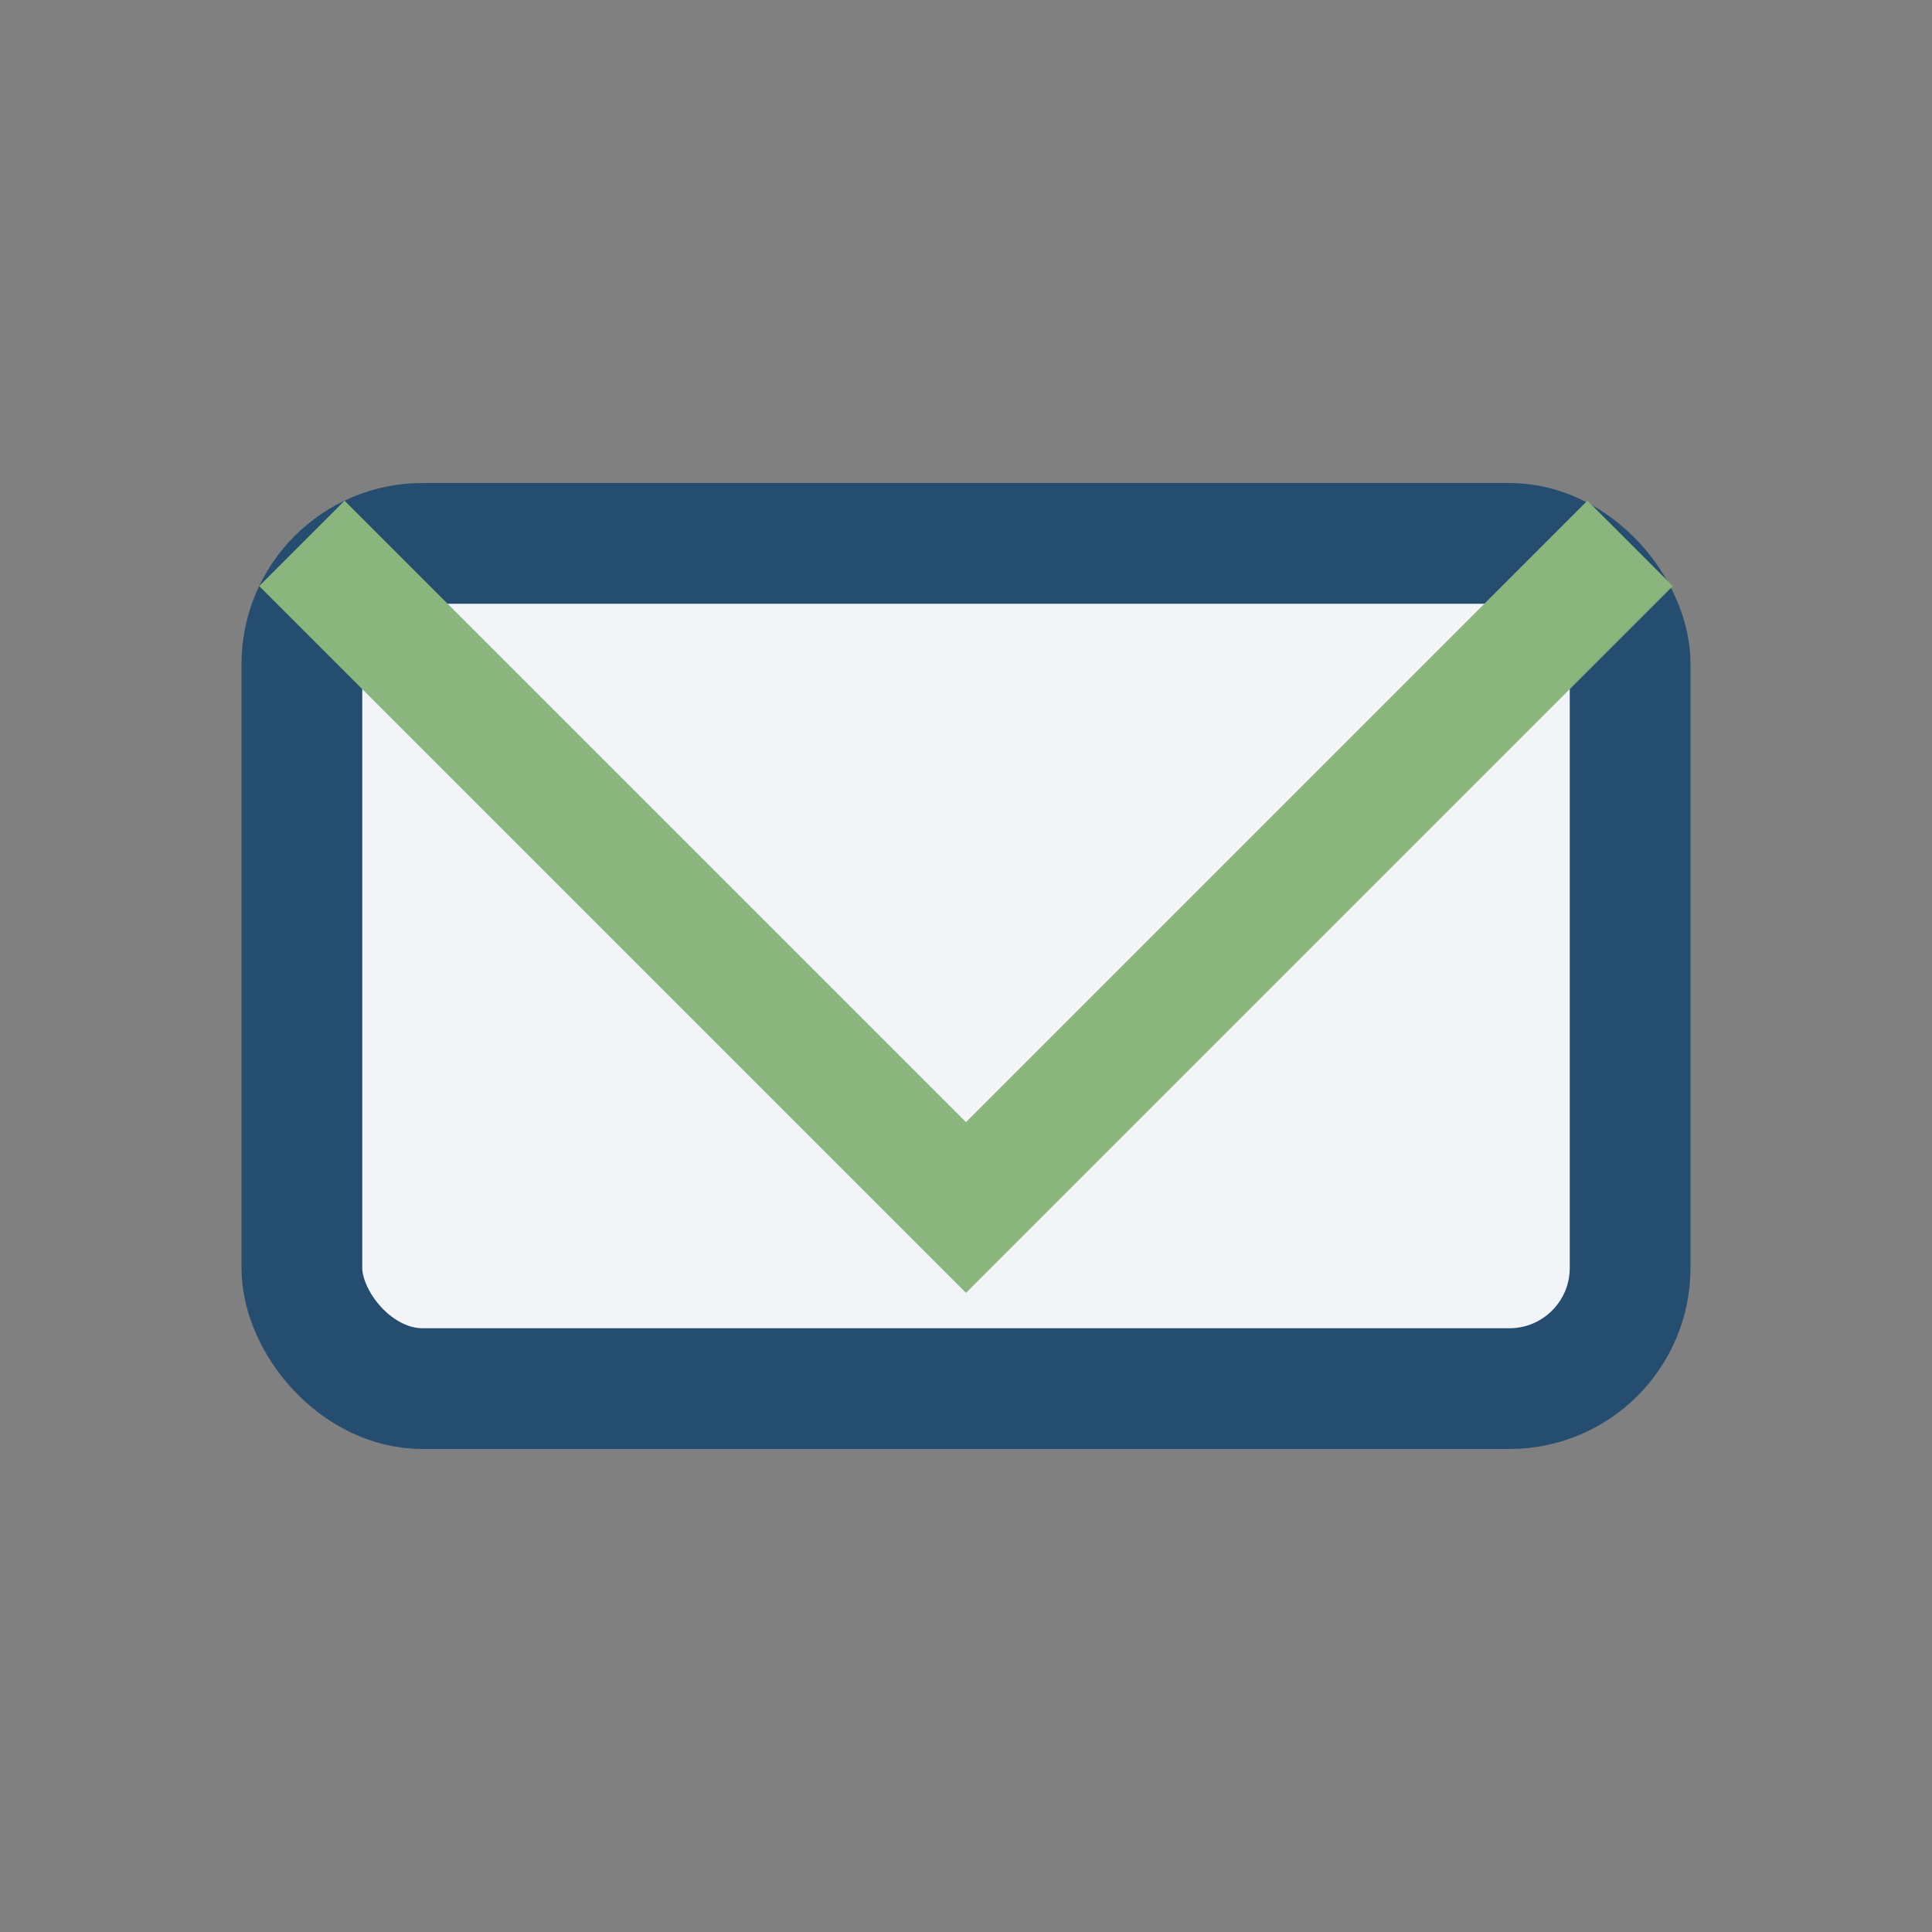 <?xml version="1.0" encoding="UTF-8"?>
<svg xmlns="http://www.w3.org/2000/svg" width="32" height="32" viewBox="0 0 32 32"><rect x="0" y="0" width="32" height="32" fill="#808080" stroke="none"/><rect x="5" y="9" width="22" height="14" rx="2" fill="#F2F4F8" stroke="#254D70" stroke-width="2"/><polyline points="5,9 16,20 27,9" fill="none" stroke="#8AB67D" stroke-width="2"/></svg>